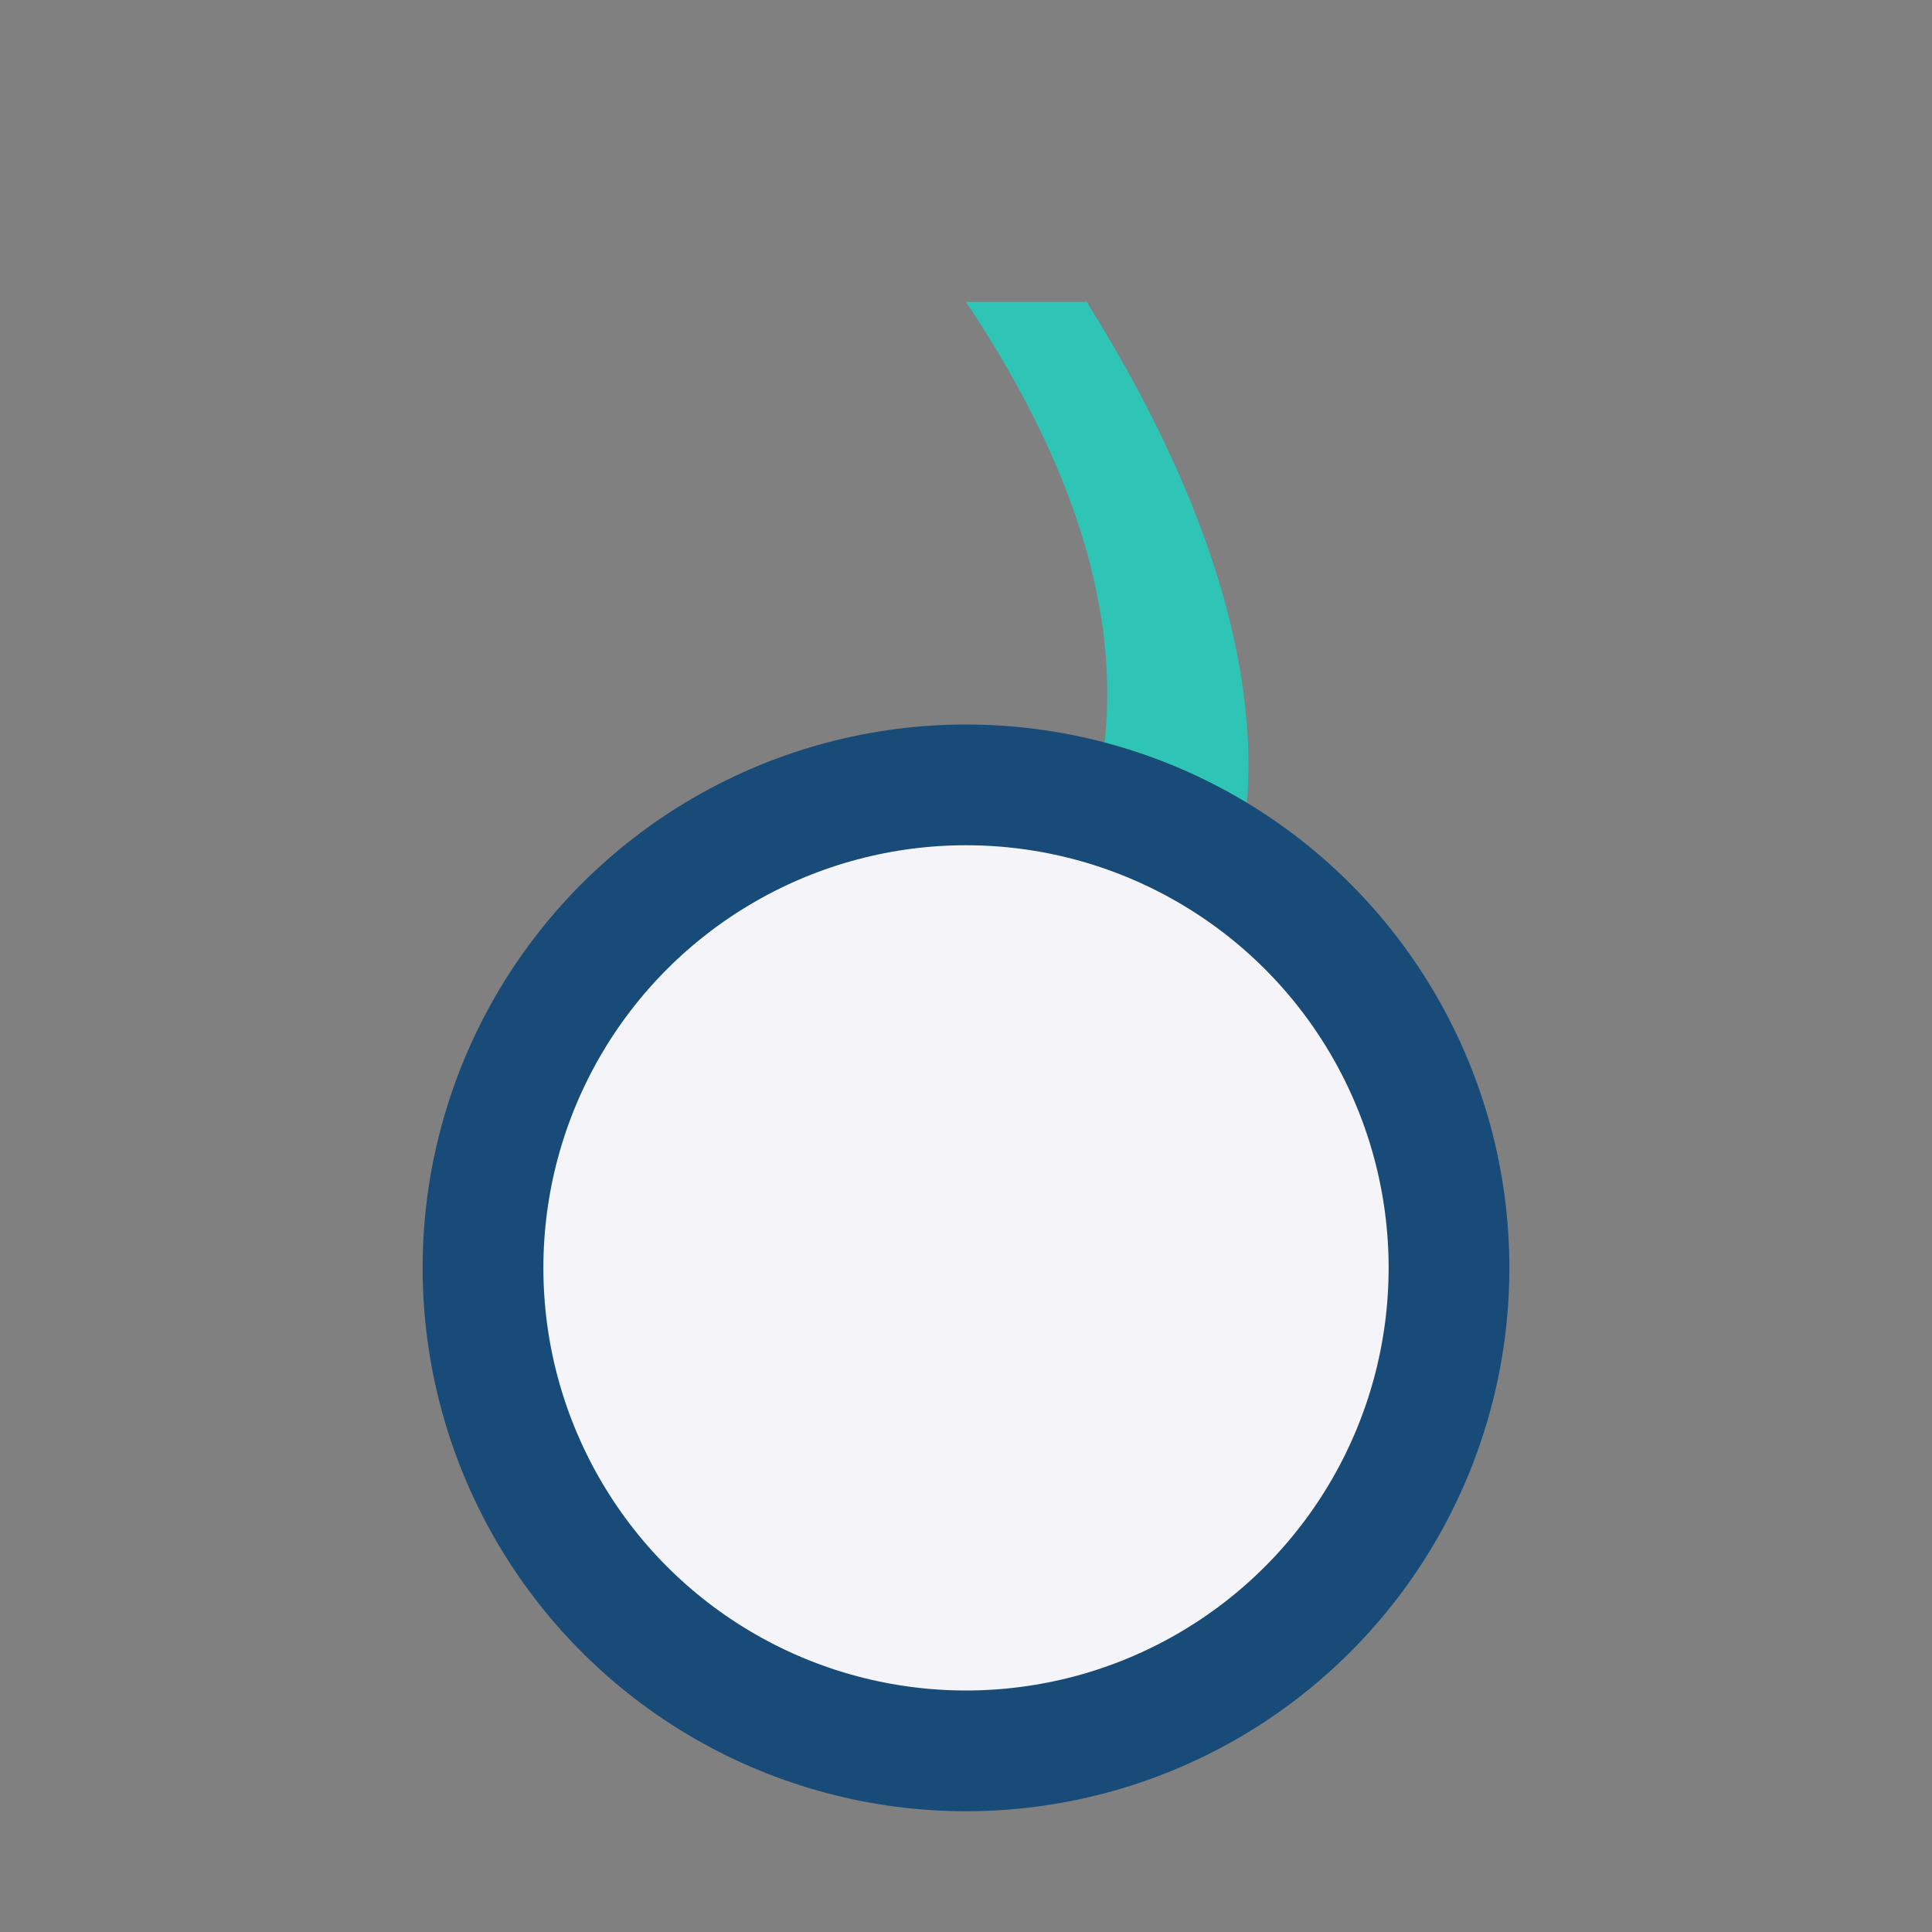 <?xml version="1.0" encoding="UTF-8"?>
<svg xmlns="http://www.w3.org/2000/svg" width="32" height="32" viewBox="0 0 32 32"><rect x="0" y="0" width="32" height="32" fill="#808080" stroke="none"/><path d="M16 5c4 6 3 11-4 15 9-1 11-7 6-15z" fill="#2ec4b6"/><circle cx="16" cy="21" r="8" stroke="#194b78" stroke-width="2" fill="#f4f4f9"/></svg>